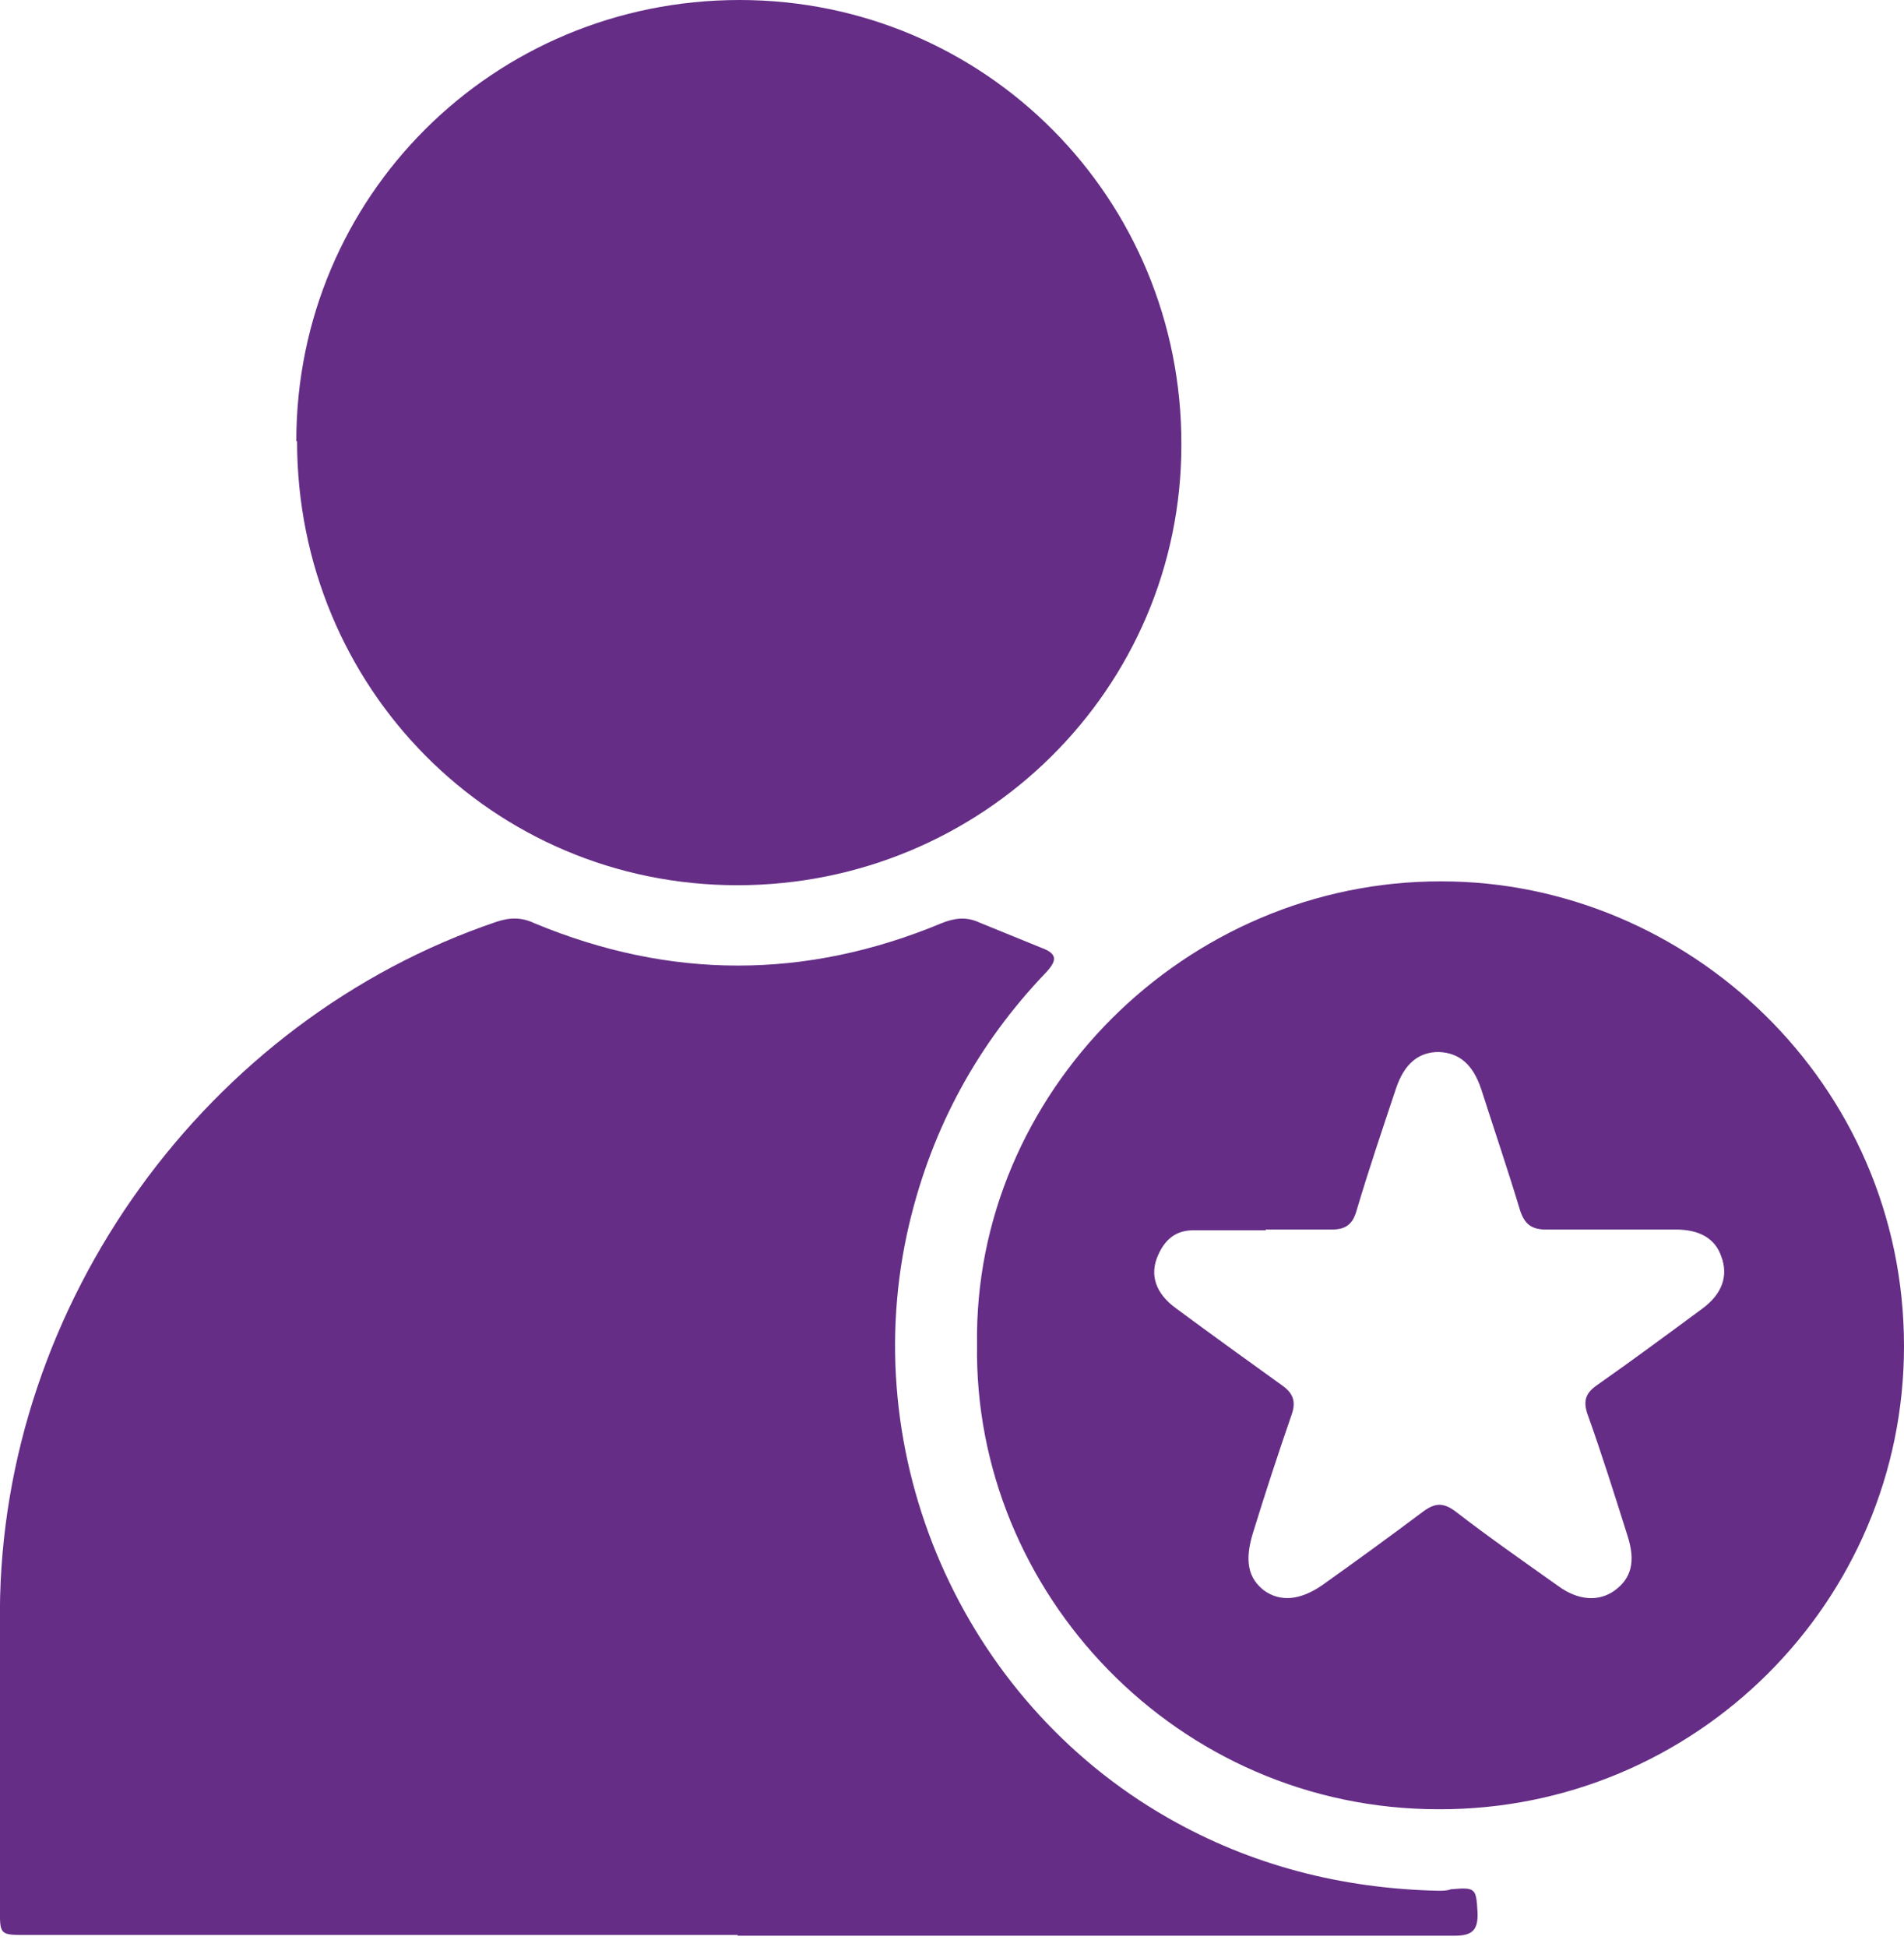 <?xml version="1.0" encoding="UTF-8"?> <svg xmlns="http://www.w3.org/2000/svg" width="45" height="46" viewBox="0 0 45 46" fill="none"><g id="jZ69hT"><path id="Vector" d="M17.442 45.724C11.843 45.724 6.245 45.724 0.628 45.724C-0.002 45.724 -0.002 45.724 -0.002 45.111C-0.002 42.753 -0.002 40.413 -0.002 38.055C0.034 30.8 4.876 24.104 11.735 21.782C12.059 21.674 12.329 21.674 12.635 21.818C15.839 23.15 19.044 23.15 22.248 21.818C22.554 21.692 22.842 21.656 23.148 21.8C23.634 21.998 24.12 22.196 24.606 22.394C25.002 22.538 24.984 22.7 24.714 22.988C23.112 24.662 22.032 26.642 21.492 28.91C20.196 34.365 22.716 40.161 27.594 42.951C29.575 44.085 31.717 44.626 33.985 44.679C34.093 44.679 34.201 44.679 34.291 44.644C34.885 44.59 34.885 44.626 34.921 45.184C34.939 45.633 34.777 45.742 34.363 45.742C28.71 45.742 23.076 45.742 17.424 45.742L17.442 45.724Z" fill="#652D86"></path><path id="Vector_2" d="M7.003 10.423C7.003 4.644 11.665 -0 17.48 -0C23.276 -0 27.939 4.68 27.921 10.513C27.921 16.273 23.222 20.918 17.426 20.918C11.647 20.918 7.021 16.255 7.021 10.423H7.003Z" fill="#652D86"></path><path id="Vector_3" d="M23.092 31.772C23.002 25.849 28.006 20.809 34.073 20.827C39.887 20.827 45 25.597 45 31.808C45 37.856 40.068 42.771 34.001 42.753C27.826 42.753 23.002 37.64 23.092 31.772ZM29.915 29.072C29.339 29.072 28.78 29.072 28.204 29.072C27.79 29.072 27.538 29.288 27.376 29.648C27.16 30.116 27.304 30.566 27.808 30.926C28.637 31.538 29.483 32.15 30.311 32.744C30.563 32.924 30.635 33.122 30.527 33.428C30.203 34.364 29.897 35.3 29.609 36.236C29.411 36.884 29.501 37.298 29.879 37.586C30.257 37.856 30.725 37.82 31.247 37.46C32.057 36.884 32.849 36.308 33.641 35.714C33.911 35.516 34.109 35.498 34.397 35.714C35.189 36.326 36.017 36.902 36.827 37.478C37.295 37.82 37.781 37.856 38.159 37.586C38.555 37.298 38.663 36.902 38.465 36.29C38.159 35.318 37.853 34.346 37.511 33.392C37.421 33.104 37.475 32.924 37.727 32.744C38.573 32.15 39.401 31.538 40.23 30.926C40.697 30.584 40.859 30.152 40.679 29.684C40.535 29.27 40.175 29.054 39.599 29.054C38.573 29.054 37.565 29.054 36.539 29.054C36.197 29.054 36.035 28.928 35.927 28.604C35.639 27.649 35.315 26.695 35.009 25.741C34.811 25.147 34.487 24.877 34.001 24.859C33.533 24.859 33.191 25.129 32.993 25.723C32.669 26.695 32.345 27.649 32.057 28.622C31.967 28.928 31.805 29.054 31.481 29.054C30.959 29.054 30.437 29.054 29.915 29.054V29.072Z" fill="#652D86"></path></g></svg> 